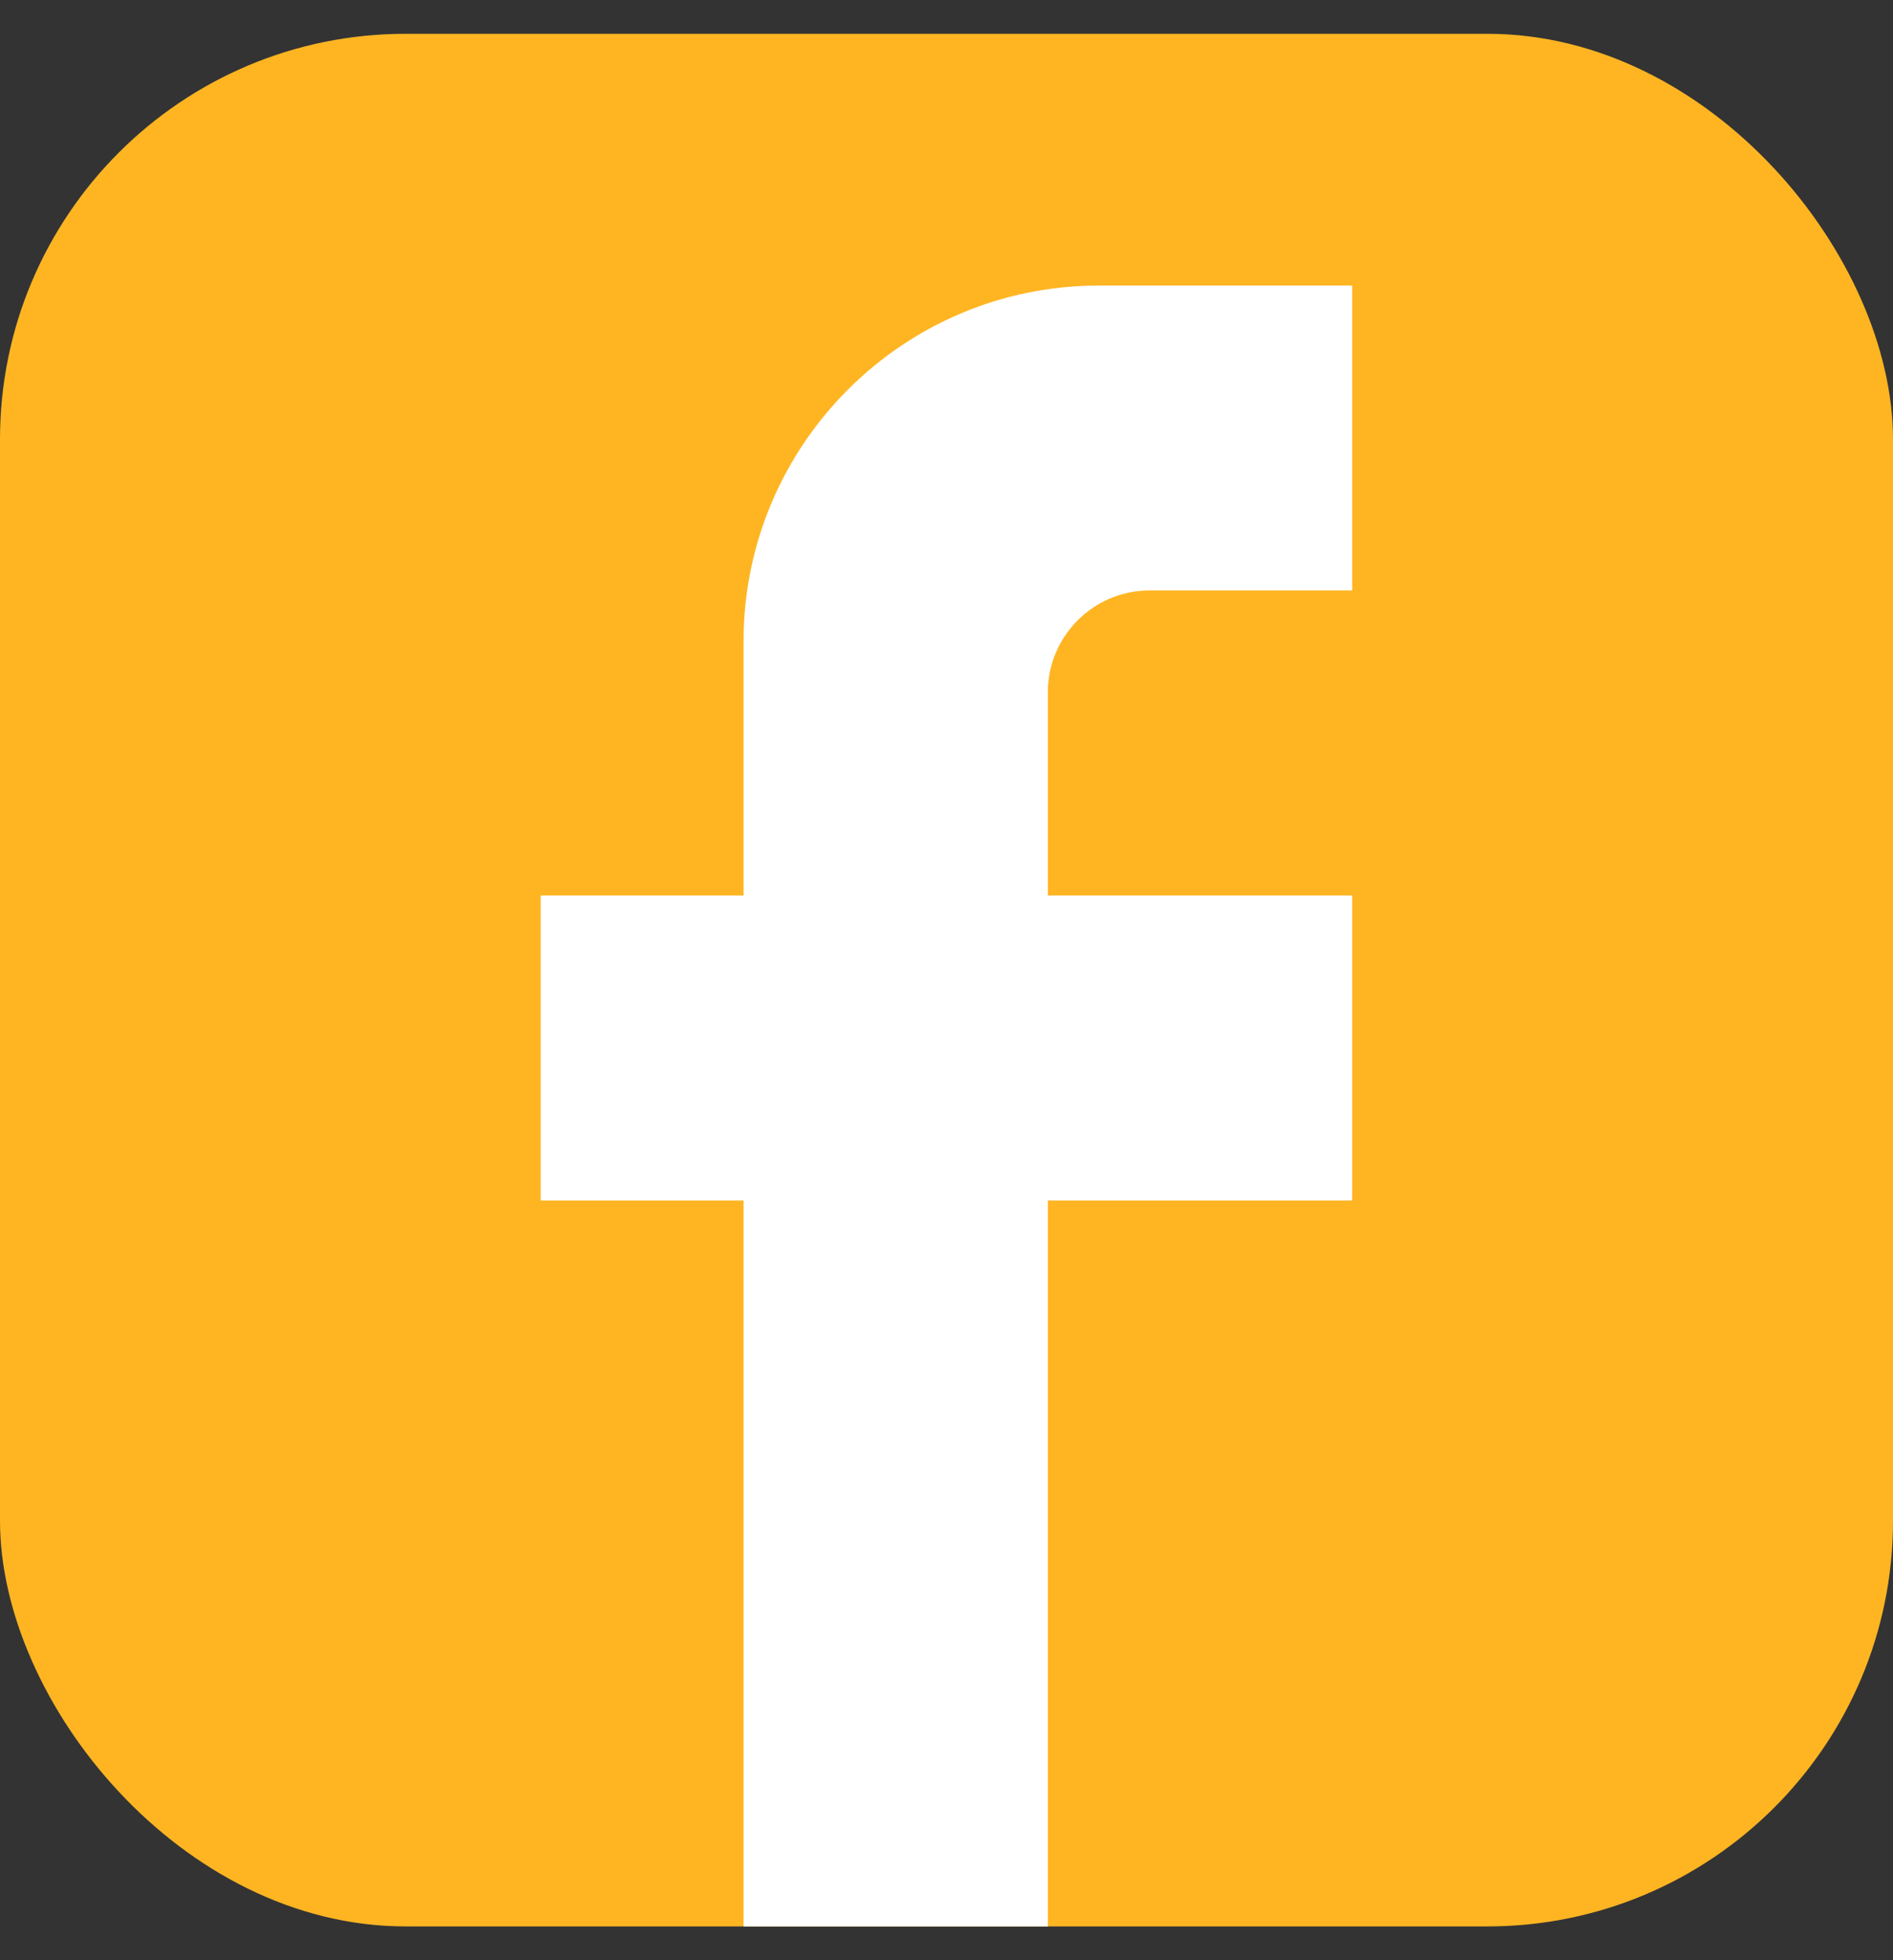 <svg width="28" height="29" viewBox="0 0 28 29" fill="none" xmlns="http://www.w3.org/2000/svg">
<rect x="0" y="0" width="28" height="29" fill="#333333" stroke="none"/>
<g clip-path="url(#clip0_1735_14570)">
<rect y="0.5" width="28" height="28" rx="6" fill="#FFB522"/>
<path d="M10.998 17.76V27.987V35.089H15.499V28.213V17.76H20V13.248H15.499V10.24C15.499 9.413 16.174 8.736 16.999 8.736H20V4.225H16.249C13.354 4.225 10.998 6.586 10.998 9.488V13.248H7.998V17.76H10.998Z" fill="white"/>
</g>
<defs>
<clipPath id="clip0_1735_14570">
<rect y="0.5" width="28" height="28" rx="6" fill="white"/>
</clipPath>
</defs>
</svg>

